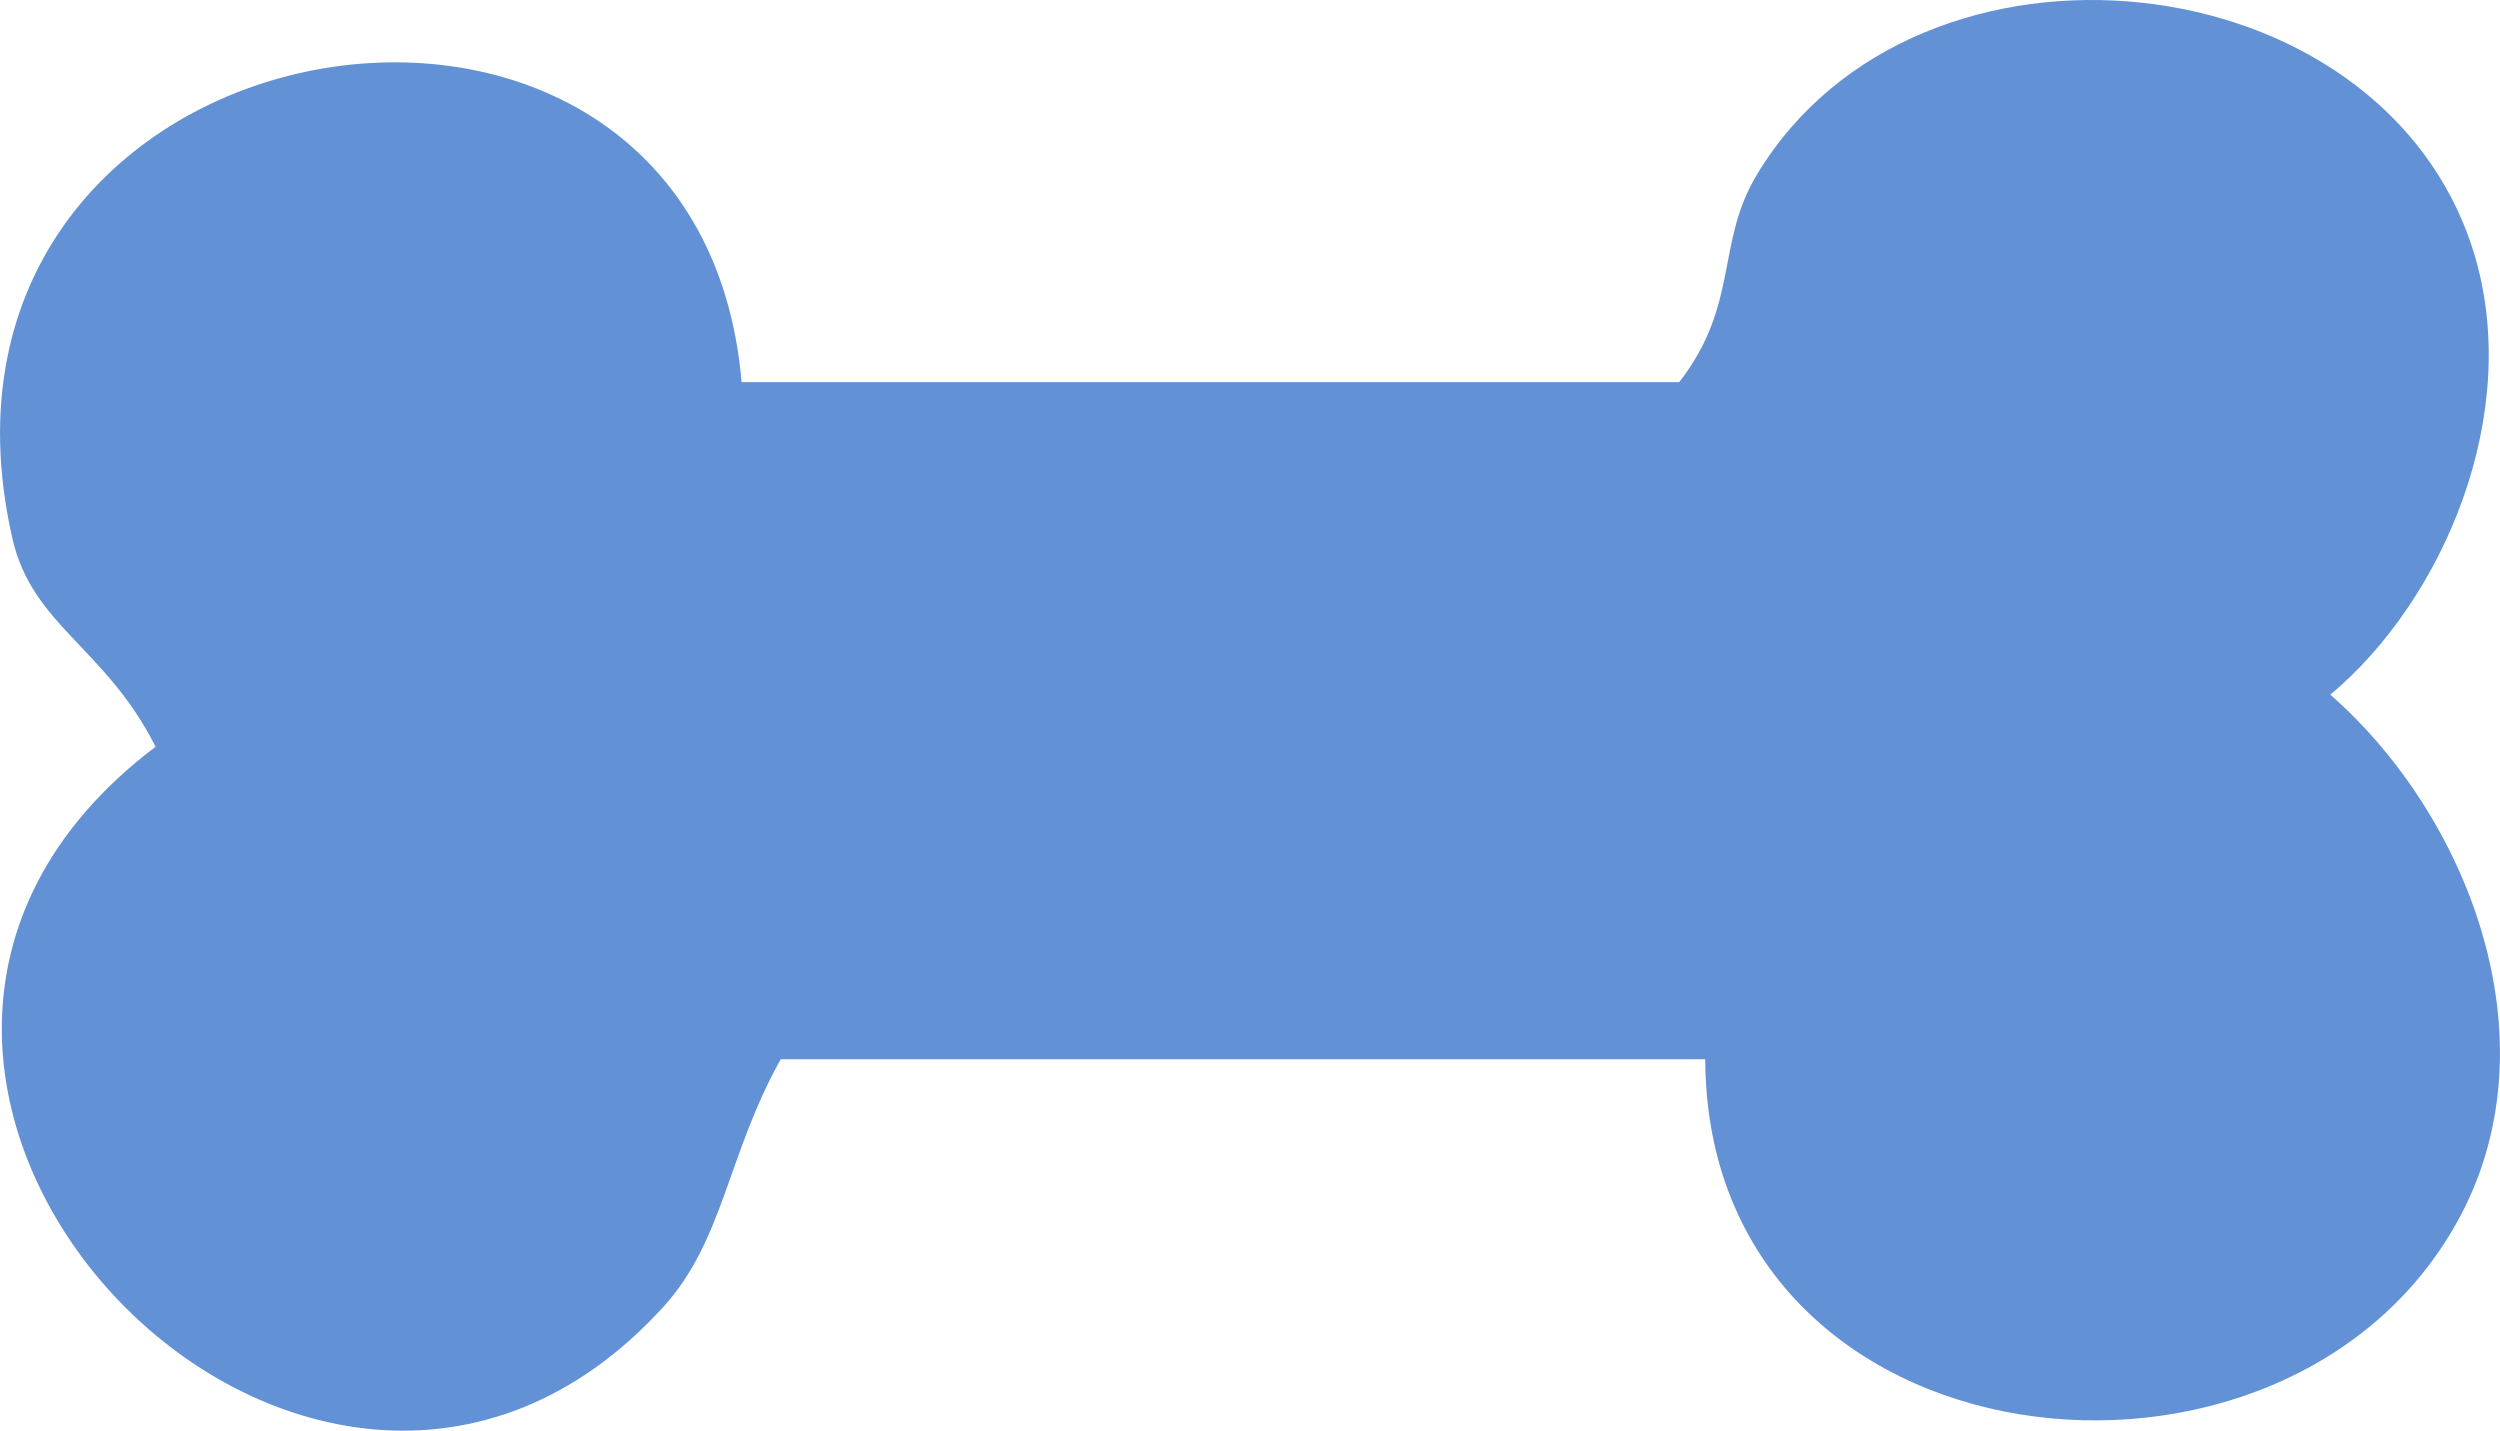 <?xml version="1.0" encoding="UTF-8" standalone="no"?><svg xmlns="http://www.w3.org/2000/svg" fill="#6291d5" height="1524.5pt" version="1.1" viewBox="0 0 2663.97 1524.54" width="2664pt">
 <g id="change1_1">
  <path d="m2483.2 740.29c145.2 127.06 239.6 364.41 138.8 555.11-181.8 343.7-803 276.4-804.9-166.6h-985.21c-56.58 101-60.81 193.2-124.9 263.7-376.63 414.2-1004.6-246.9-541.23-596.75-53.58-106.1-131.51-129.09-152.62-222.02-128.75-566.48 730.22-709.44 777.08-166.52h999.18c64.6-83.35 38.4-148.17 83.3-222.03 171.4-282.95 665.8-231 763.2 83.29 53.2 171.82-32.3 371.15-152.7 471.82" fill="inherit" fill-rule="evenodd"/>
 </g>
</svg>